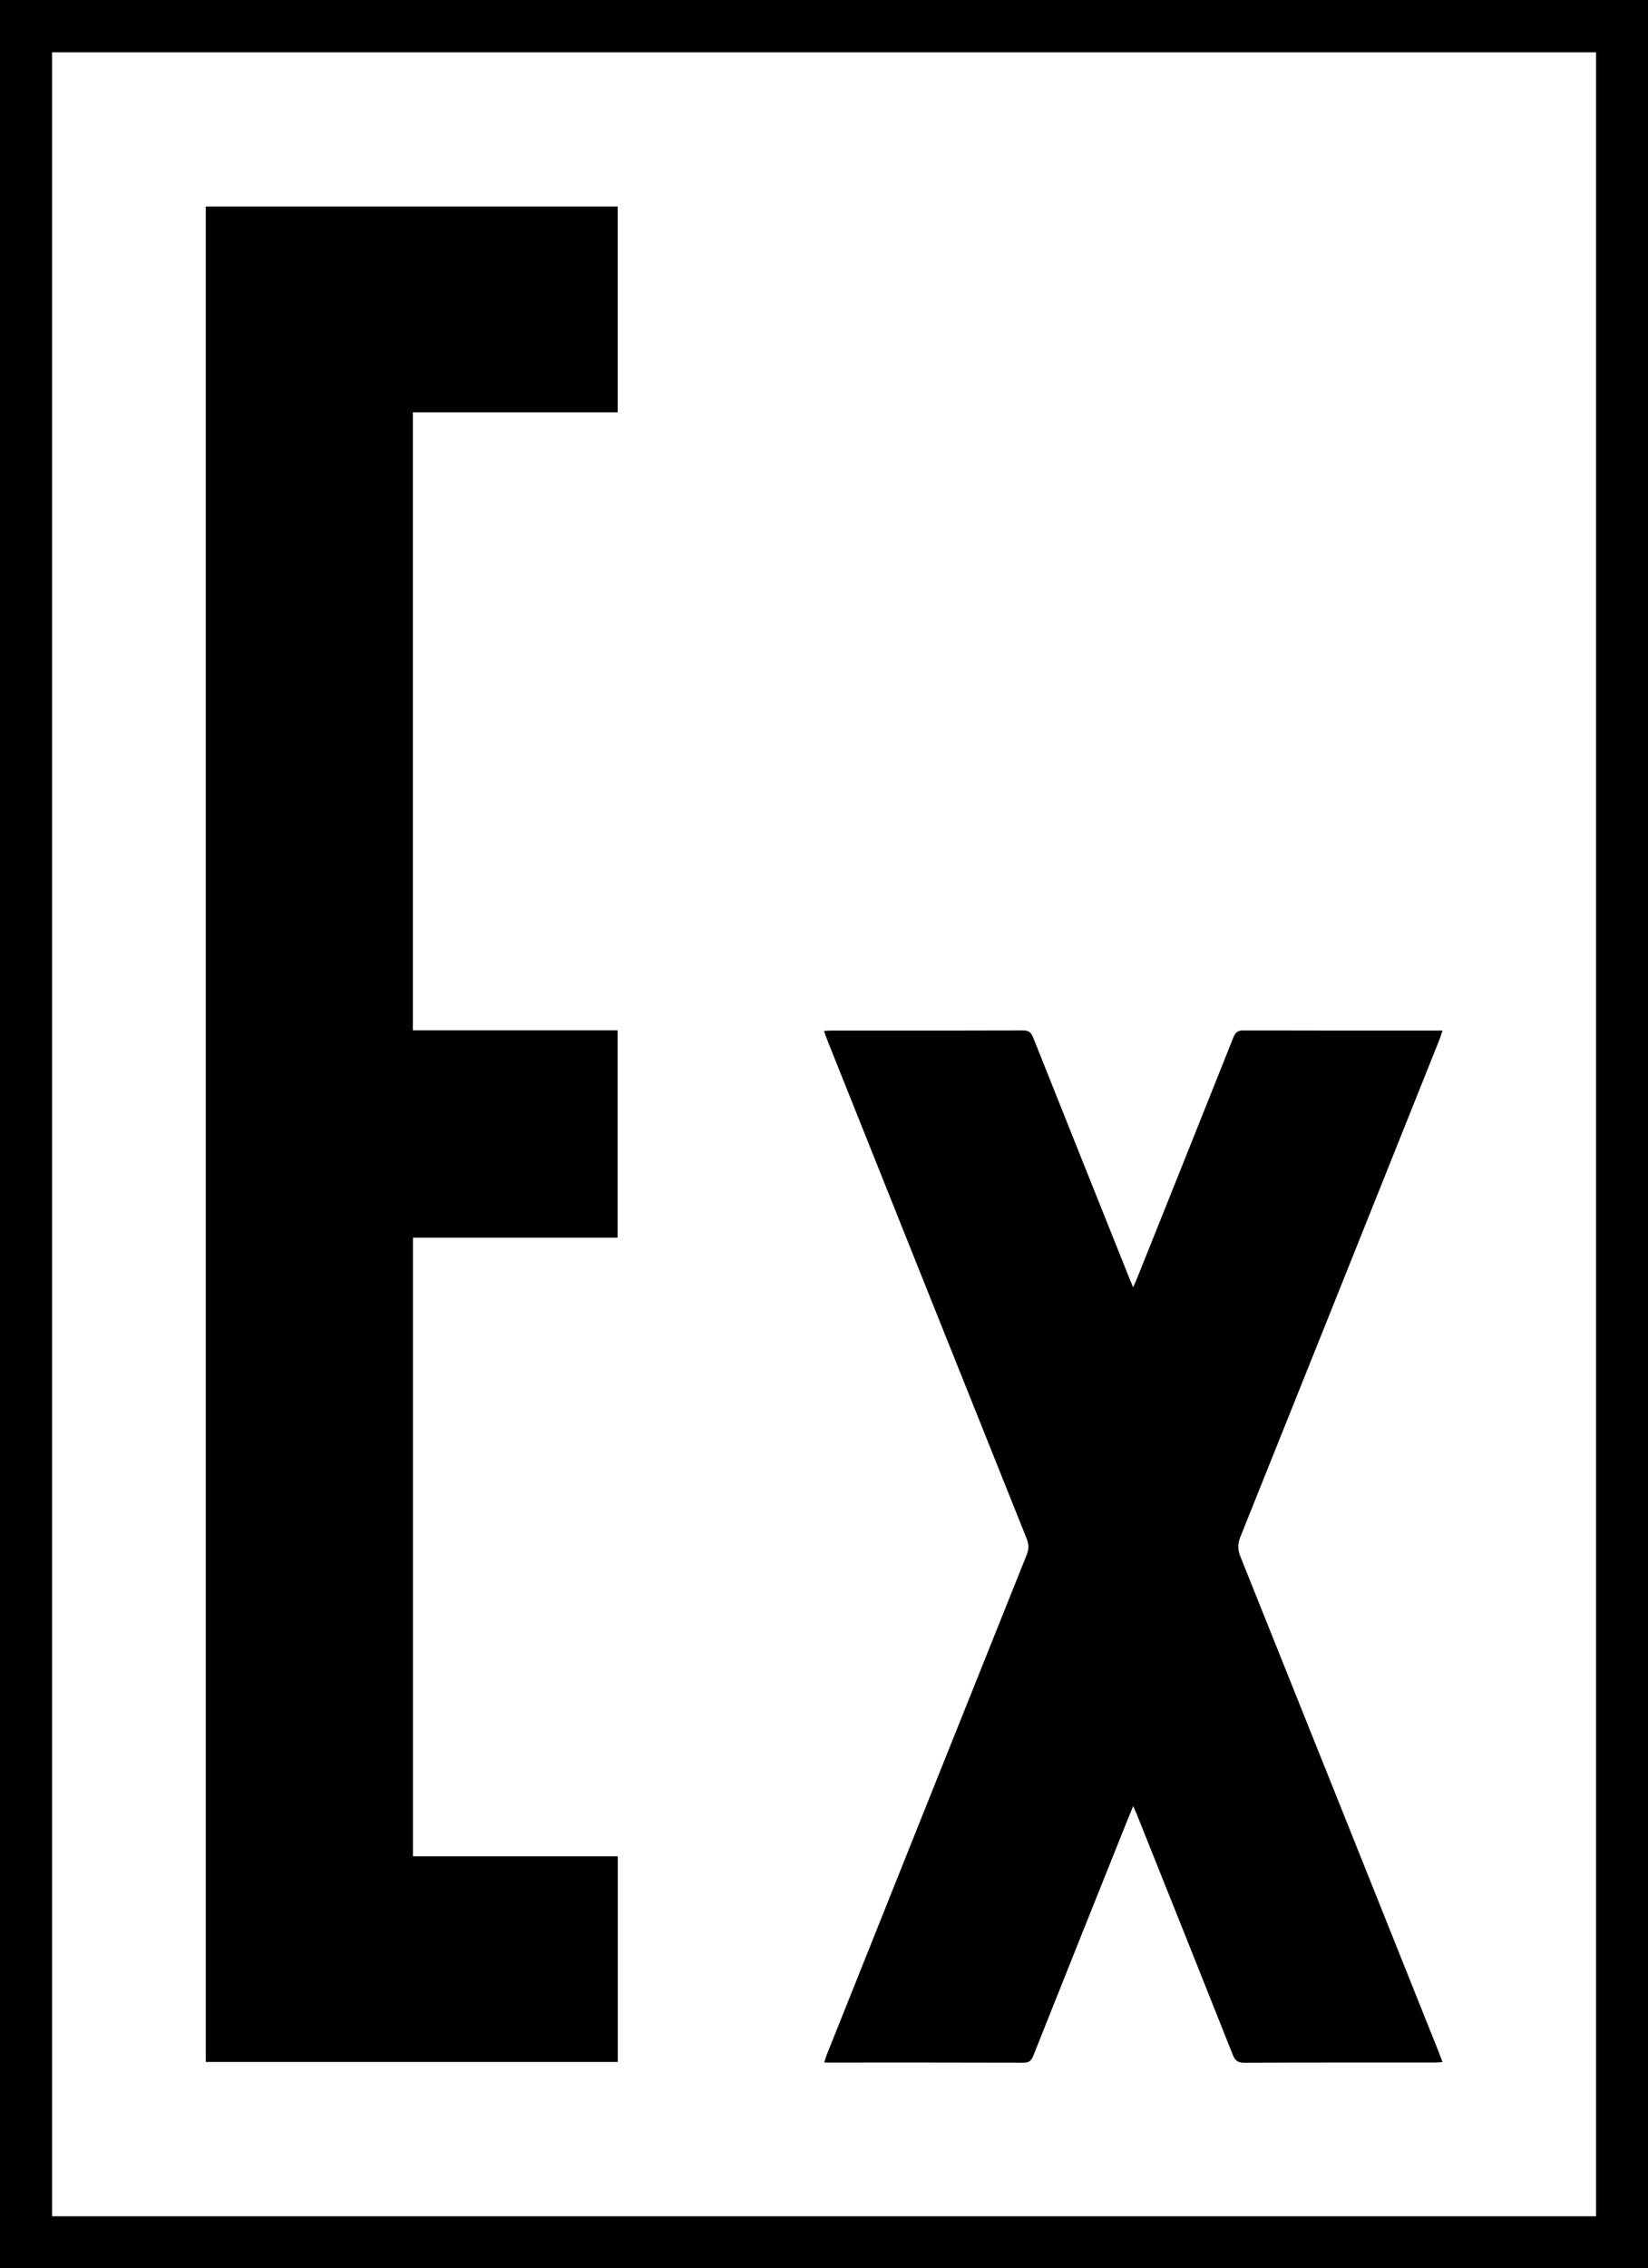 <?xml version="1.0" encoding="UTF-8"?> <!-- Generator: Adobe Illustrator 16.0.3, SVG Export Plug-In . SVG Version: 6.00 Build 0) --> <svg xmlns="http://www.w3.org/2000/svg" xmlns:xlink="http://www.w3.org/1999/xlink" version="1.1" id="Layer_1" x="0px" y="0px" width="360px" height="495.109px" viewBox="0 0 360 495.109" xml:space="preserve"> <g> <path fill-rule="evenodd" clip-rule="evenodd" d="M0,0c0,165.16,0,330.145,0,495.109c120.091,0,240.039,0,360,0 c0-165.095,0-330.08,0-495.109C239.953,0,120.051,0,0,0z M348.656,483.781c-112.465,0-224.794,0-337.279,0 c0-157.429,0-314.838,0-472.355c112.408,0,224.783,0,337.279,0C348.656,168.843,348.656,326.208,348.656,483.781z"></path> <path fill-rule="evenodd" clip-rule="evenodd" d="M134.953,405.202c-14.938,0-29.772,0-44.744,0c0-45.182,0-90.007,0-135.034 c14.974,0,29.807,0,44.701,0c0-15.16,0-30.118,0-45.265c-14.988,0-29.828,0-44.722,0c0-45.021,0-89.85,0-134.897 c14.958,0,29.796,0,44.748,0c0-15.113,0-30.008,0-44.922c-30.076,0-60.028,0-89.983,0c0,135.082,0,270.027,0,405.008 c30.05,0,59.997,0,90,0C134.953,435.112,134.953,420.269,134.953,405.202z"></path> <path fill-rule="evenodd" clip-rule="evenodd" d="M224.261,335.838c0.511,1.274,0.514,2.324,0.001,3.604 c-14.59,36.373-29.14,72.763-43.69,109.151c-0.194,0.483-0.318,0.996-0.519,1.634c0.565,0,0.879,0,1.193,0 c14.105,0,28.213-0.018,42.317,0.03c1.233,0.004,1.723-0.421,2.165-1.532c6.763-17.013,13.579-34.004,20.385-50.998 c0.422-1.051,0.856-2.096,1.431-3.499c0.429,1,0.688,1.571,0.921,2.152c6.947,17.357,13.909,34.709,20.805,52.088 c0.521,1.311,1.091,1.806,2.559,1.799c13.852-0.066,27.703-0.039,41.555-0.044c0.533,0,1.066-0.055,1.73-0.091 c-0.309-0.823-0.539-1.474-0.795-2.114c-14.439-36.081-28.873-72.164-43.353-108.229c-0.608-1.515-0.629-2.767-0.014-4.297 c14.503-36.106,28.955-72.233,43.411-108.359c0.267-0.665,0.472-1.355,0.754-2.176c-0.574,0-0.89,0-1.205,0 c-14.105,0-28.211,0.017-42.316-0.031c-1.245-0.004-1.743,0.465-2.176,1.553c-6.947,17.435-13.936,34.852-20.917,52.273 c-0.278,0.694-0.591,1.376-0.971,2.258c-0.292-0.695-0.493-1.158-0.68-1.626c-7.045-17.591-14.096-35.181-21.112-52.783 c-0.441-1.108-0.889-1.691-2.27-1.685c-13.979,0.066-27.957,0.04-41.936,0.043c-0.438,0-0.878,0.045-1.537,0.08 c0.293,0.809,0.526,1.515,0.801,2.203C195.275,263.445,209.75,299.648,224.261,335.838z"></path> </g> </svg> 
